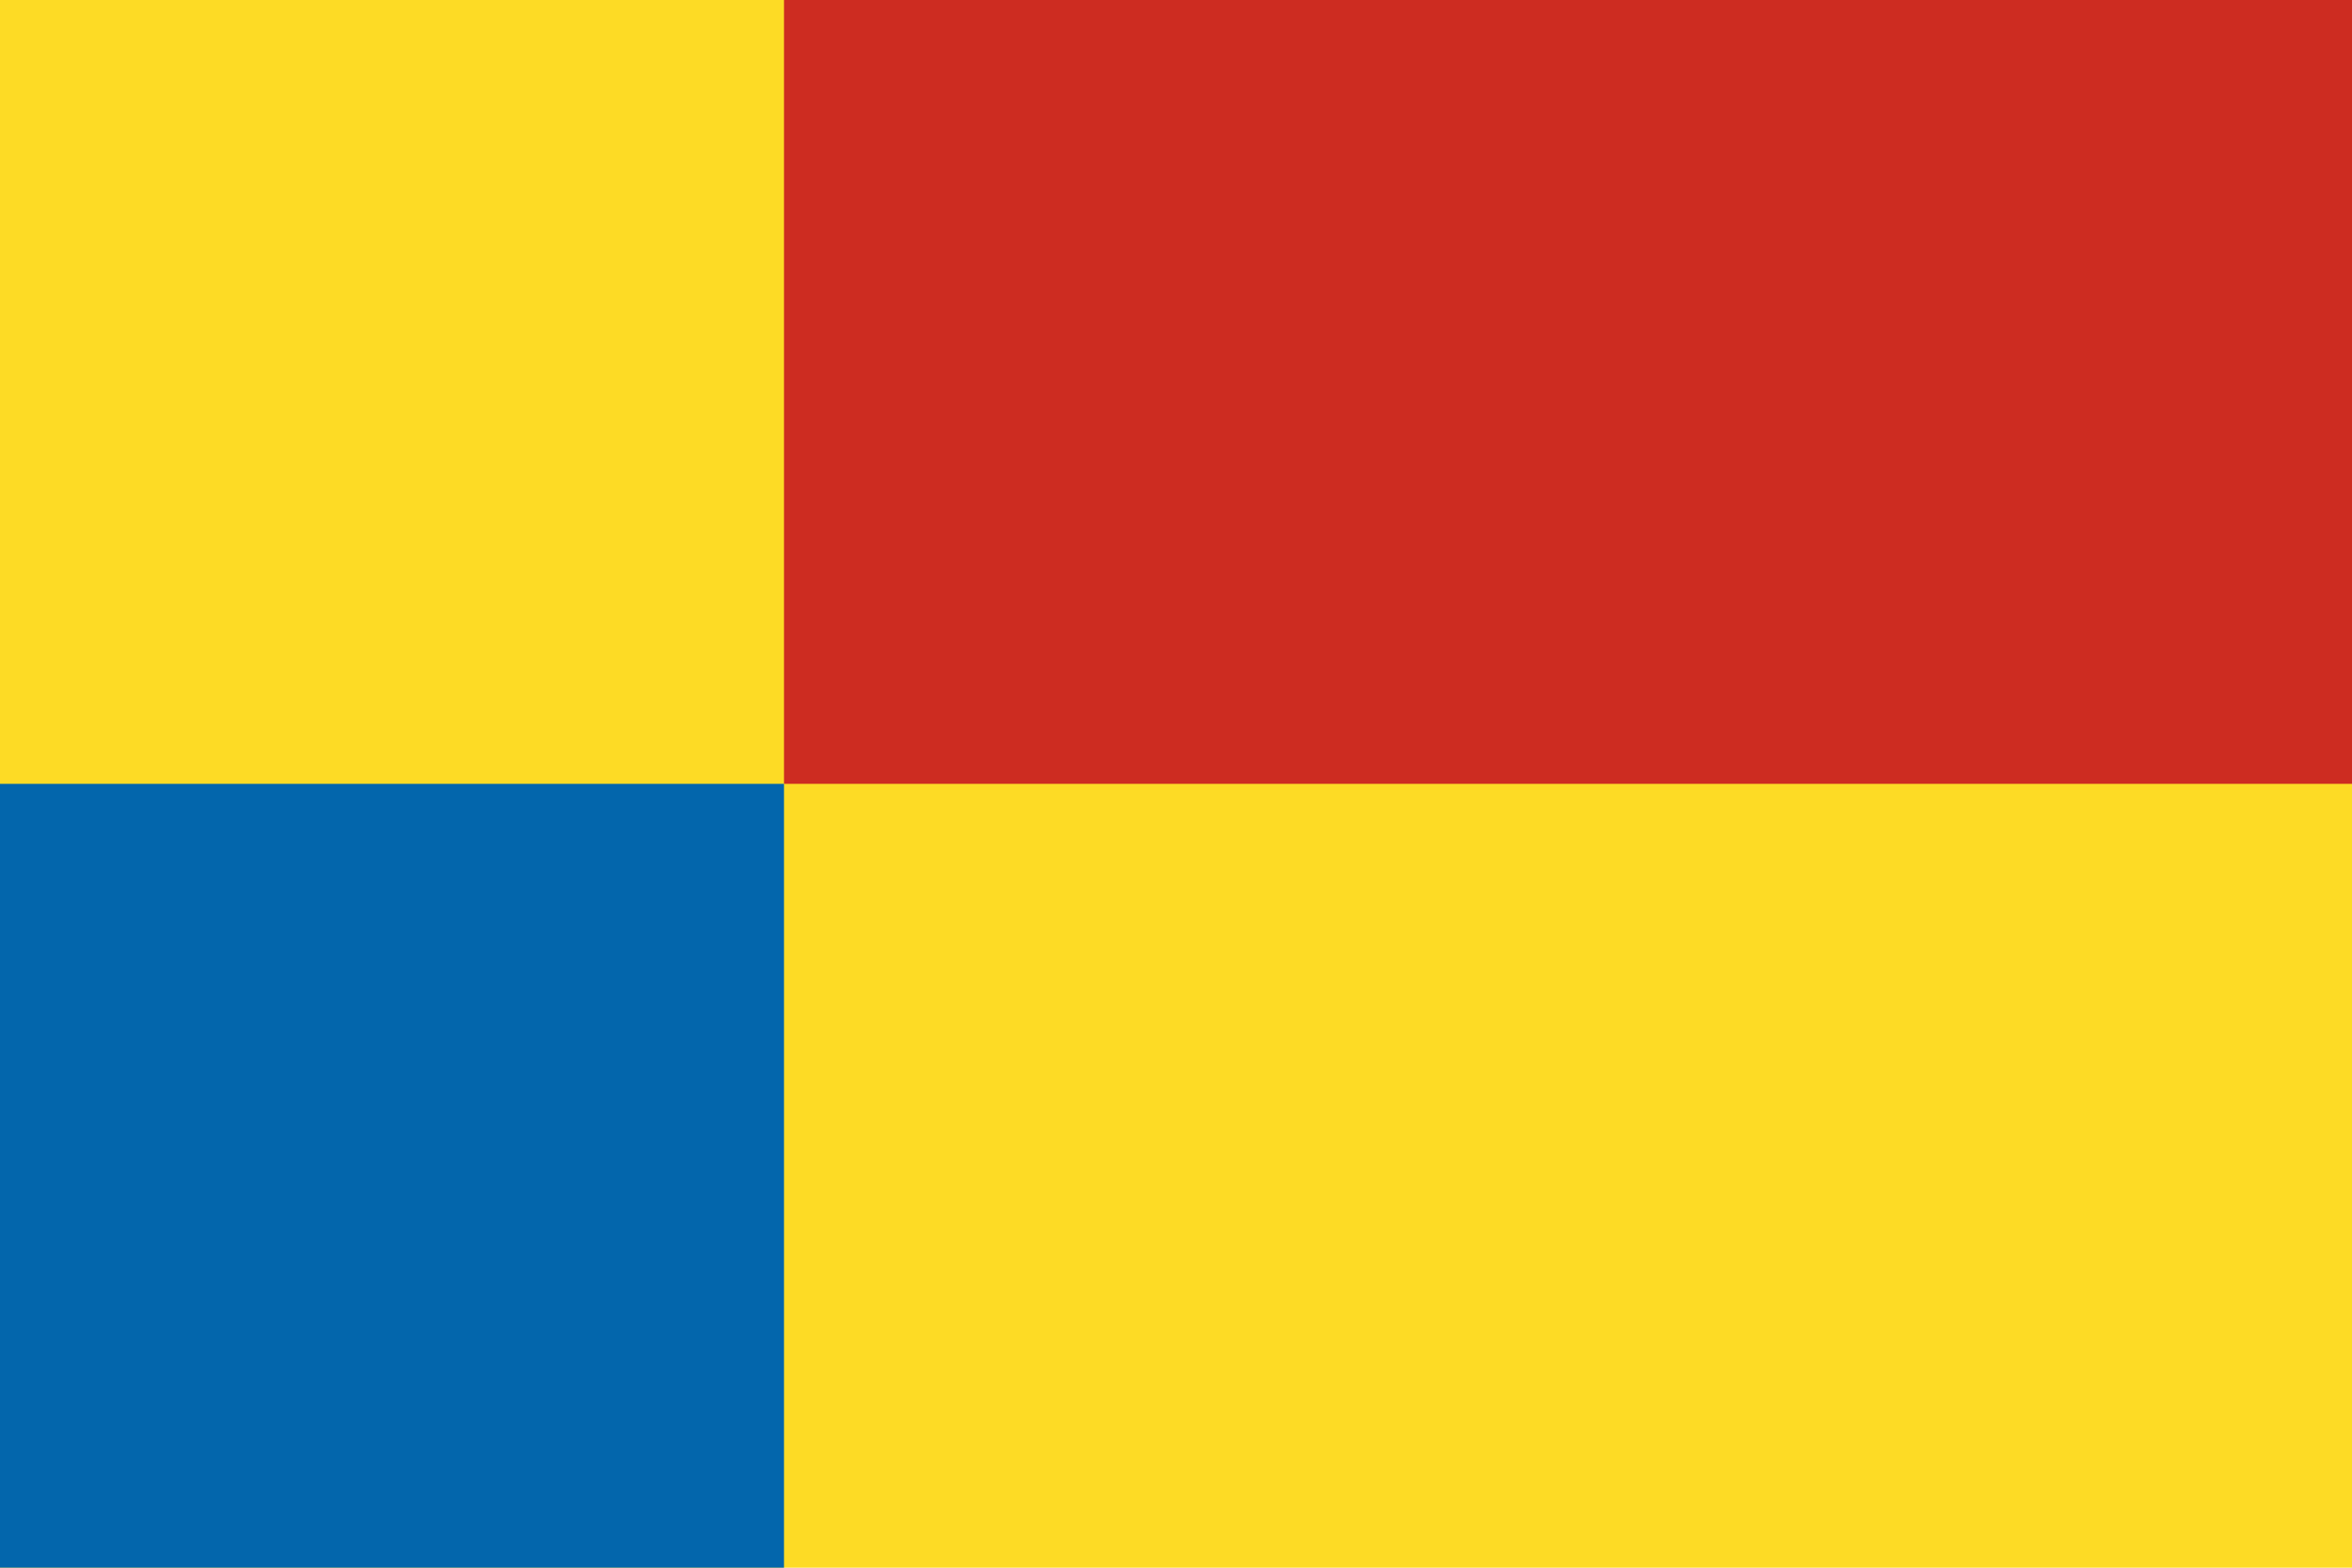 <svg xmlns="http://www.w3.org/2000/svg" width="600" height="400"><path fill="#fddb25" d="M0 0h600v400H0z"/><path fill="#0366ac" d="M0 200h200v200H0z"/><path fill="#cd2c21" d="M200 0h400v200H200z"/></svg>